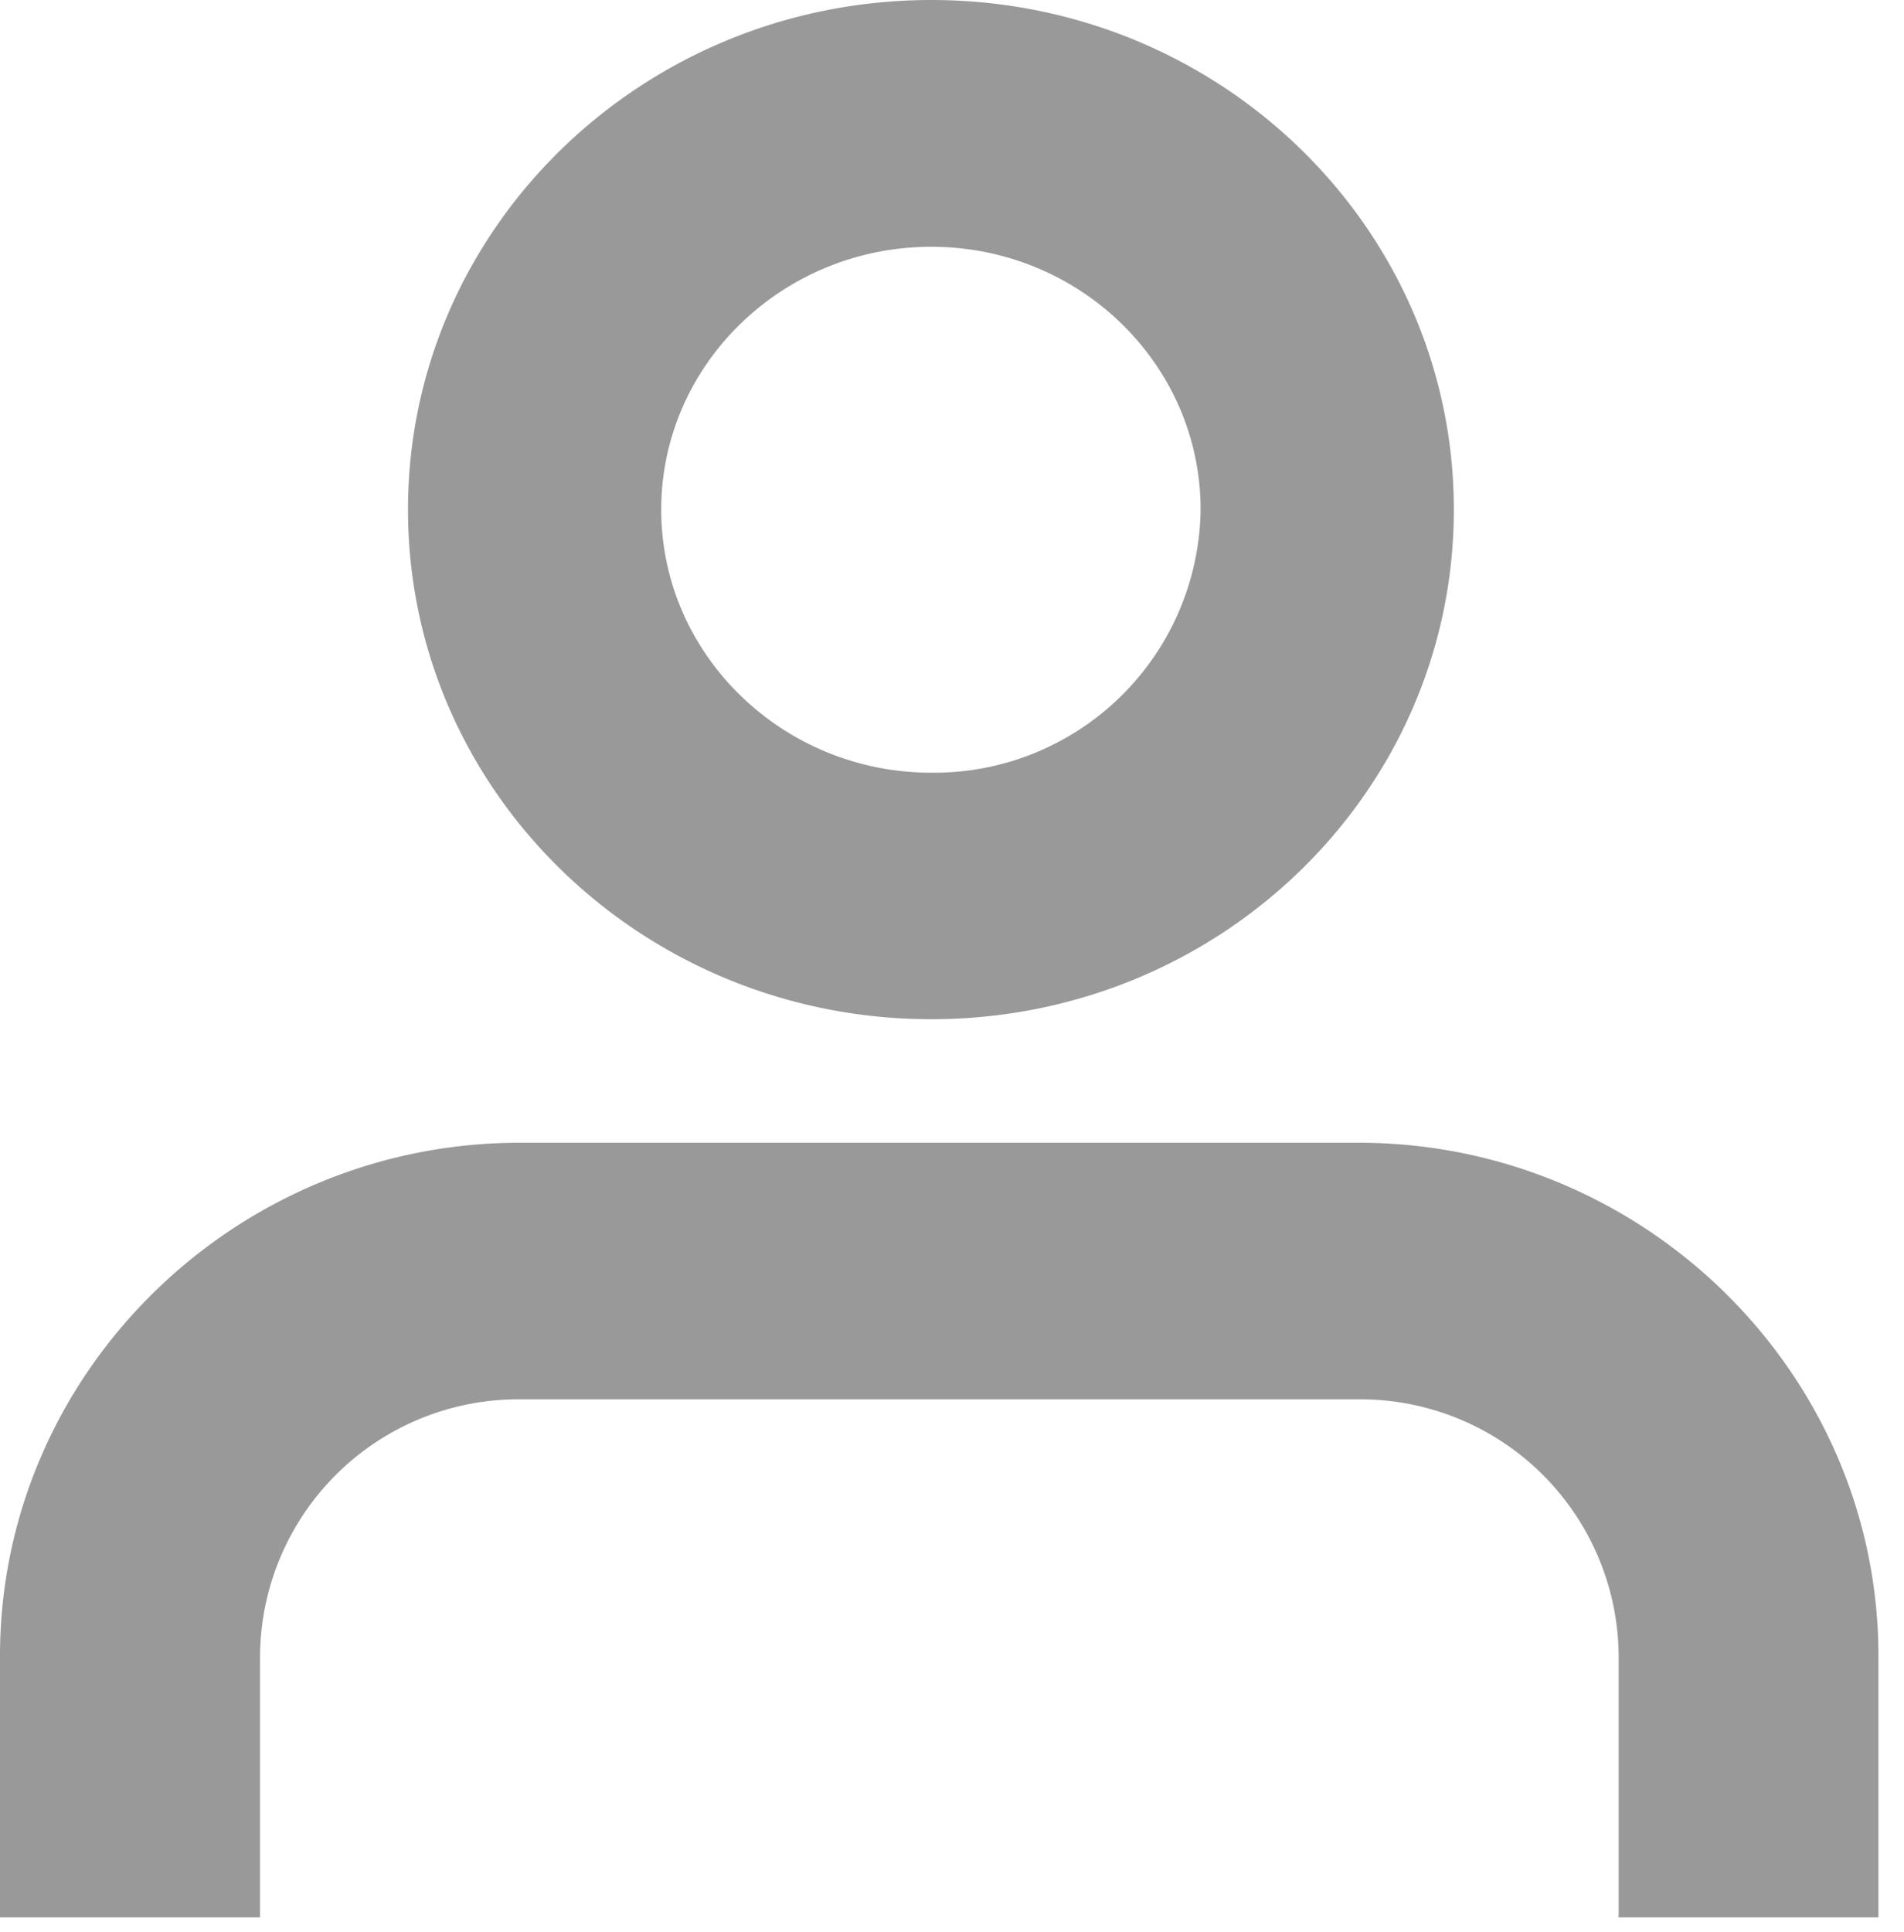 <svg xmlns="http://www.w3.org/2000/svg" width="70" height="71" viewBox="0 0 70 71"><path fill="#99999a" d="M44.14 18.73a9.8 9.8 0 0 1-9.9 9.67c-5.47 0-9.93-4.34-9.93-9.67s4.46-9.66 9.93-9.66c5.46 0 9.9 4.33 9.9 9.66zm9.31 0C53.45 8.39 44.86 0 34.24 0 23.62 0 15 8.39 15 18.73c0 10.35 8.62 18.73 19.24 18.73s19.21-8.38 19.21-18.73zM49.95 42H19.11C8.6 42 0 50.49 0 60.86v9.61h9.56v-9.61a9.5 9.5 0 0 1 9.55-9.43h30.84a9.5 9.5 0 0 1 9.56 9.43v9.53l-.01.08h9.56v-9.61c0-10.37-8.6-18.86-19.11-18.86"/></svg>